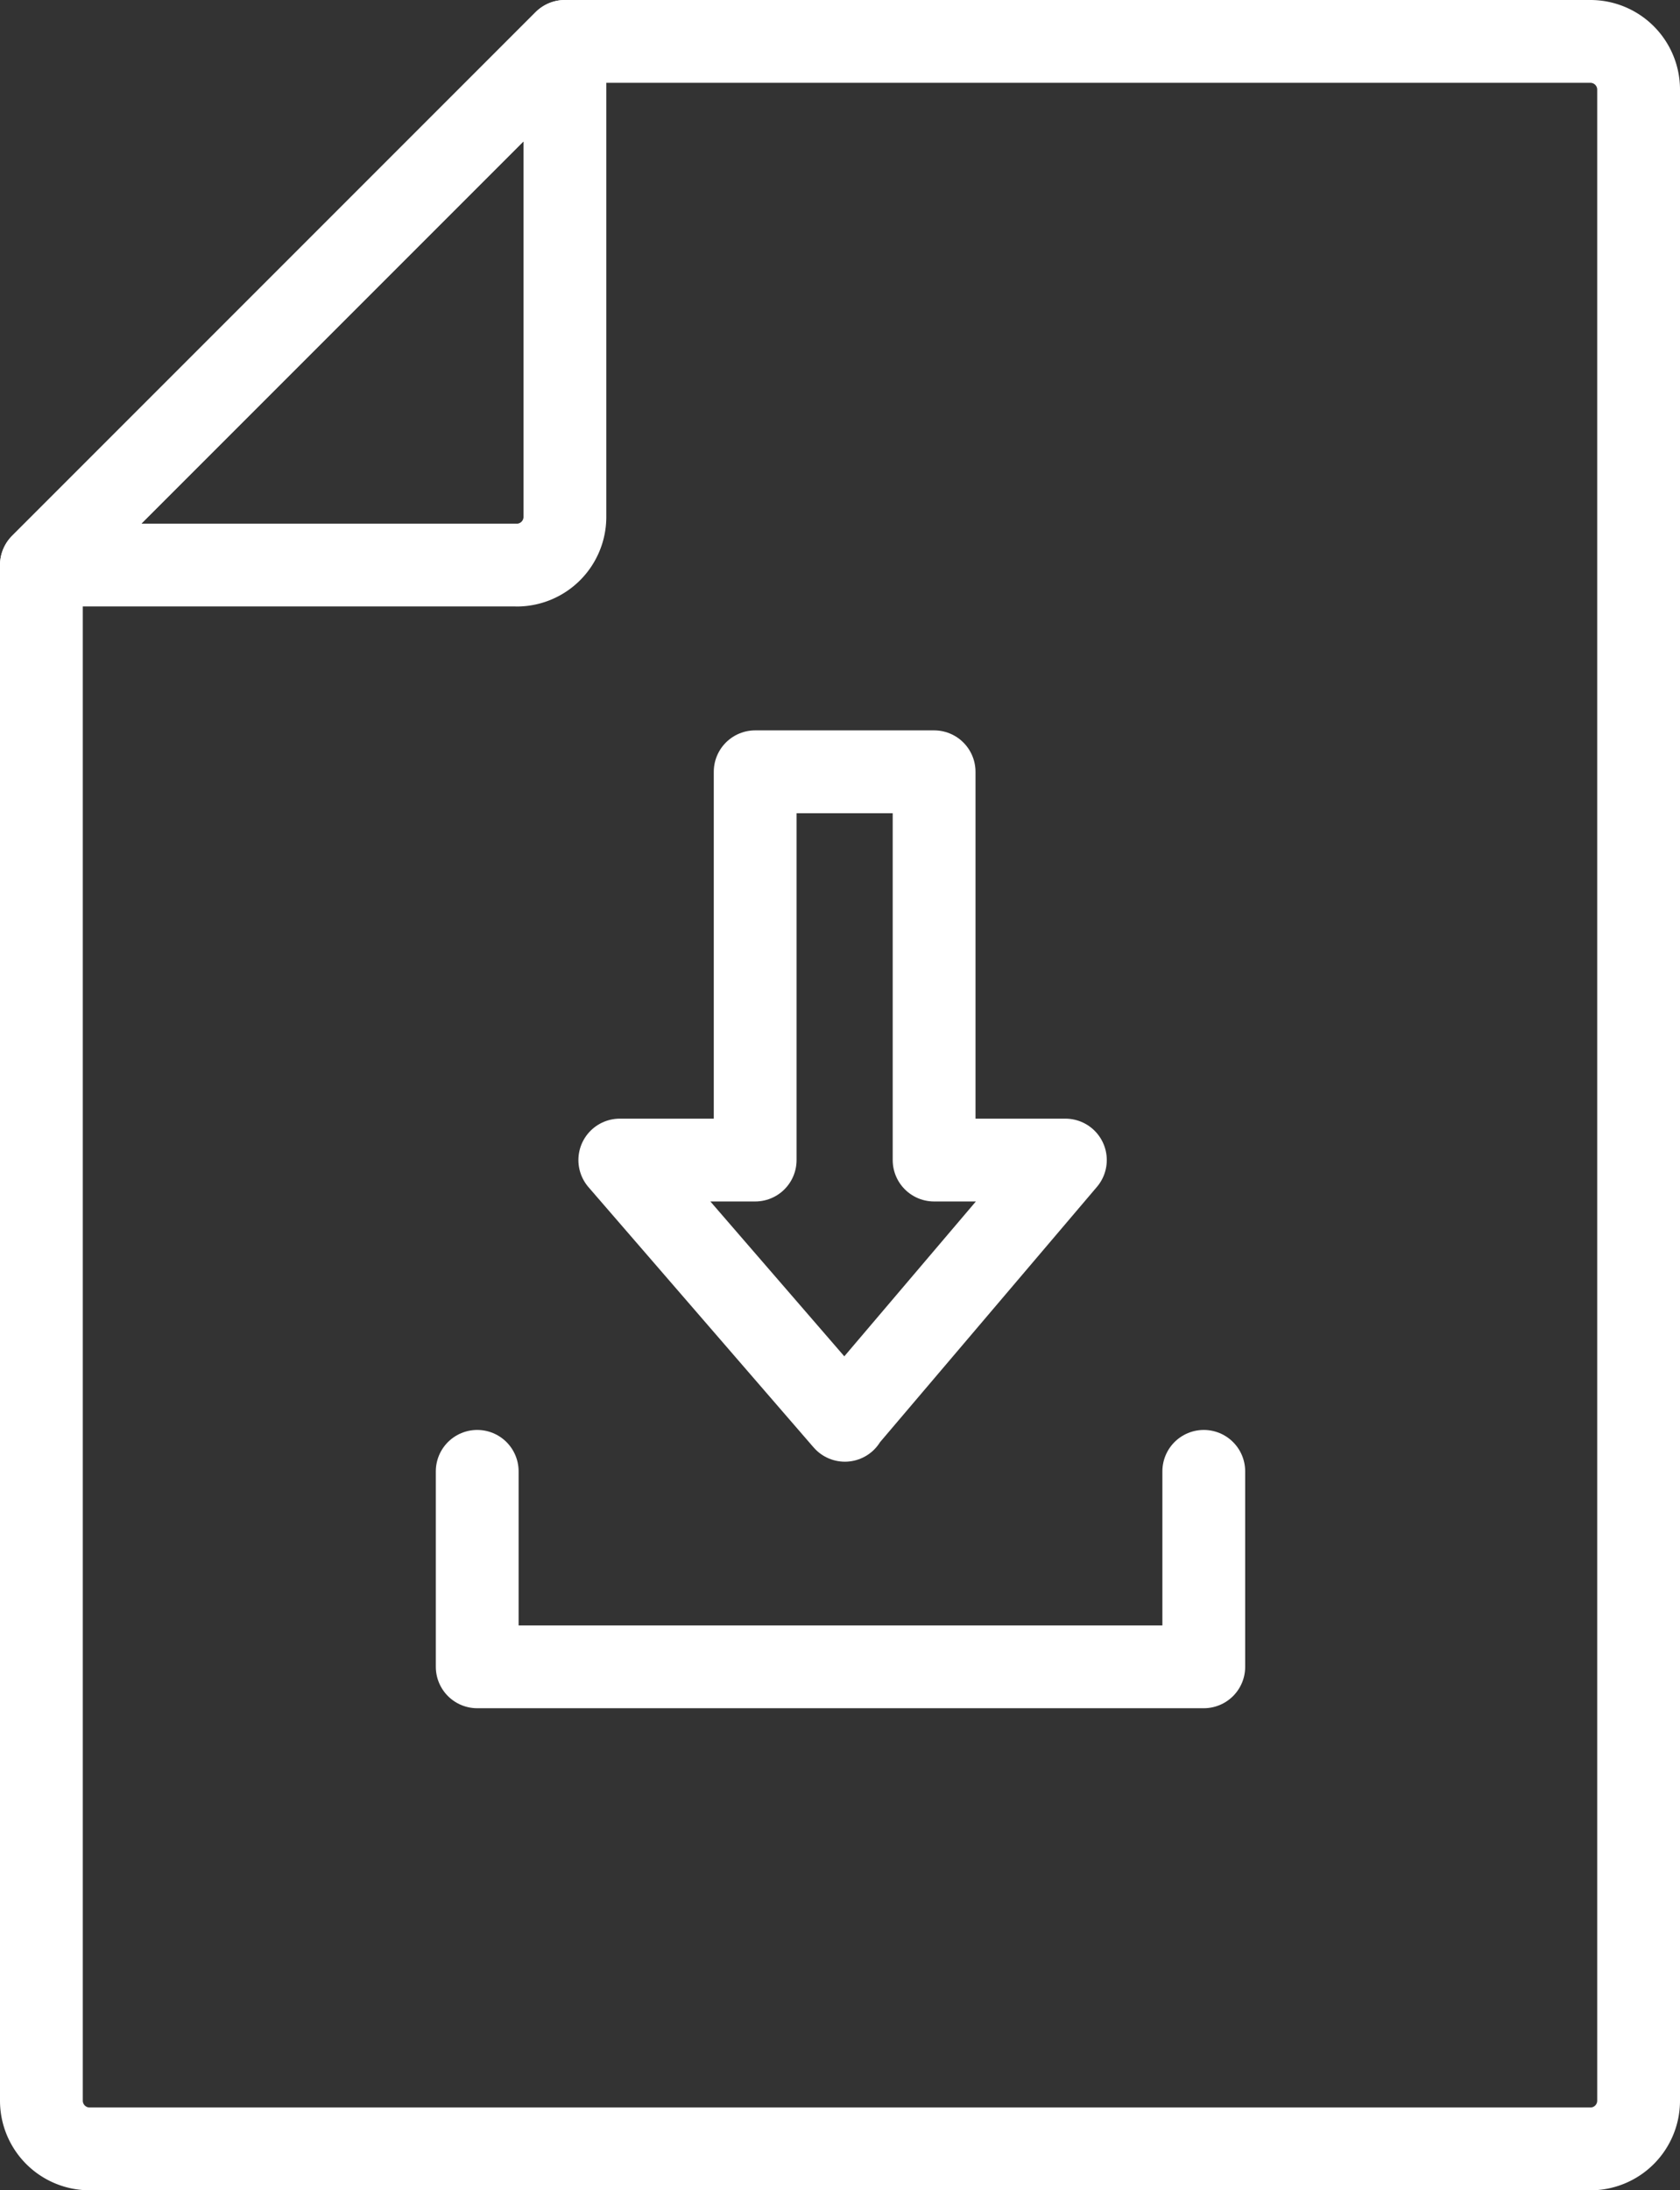 <svg id="Download" xmlns="http://www.w3.org/2000/svg" width="40.58" height="52.891" viewBox="0 0 40.58 52.891">
  <rect x="0" y="0" width="40.58" height="52.891" fill="#333333" stroke="none"/>
  <path id="Pfad_1052" data-name="Pfad 1052" d="M9.5,28.88V33.6H27.05V28.88" transform="translate(2.027 6.65)" fill="none" stroke="#fff" stroke-linecap="round" stroke-linejoin="round" stroke-width="2"/>
  <path id="Pfad_1053" data-name="Pfad 1053" d="M12.28,24.616h3.27V15.24h4.322v9.376h3.171l-5.326,6.267V30.9Z" transform="translate(2.691 3.397)" fill="none" stroke="#fff" stroke-linecap="round" stroke-linejoin="round" stroke-width="2"/>
  <path id="Pfad_1054" data-name="Pfad 1054" d="M38.453,51.891H2.164A1.164,1.164,0,0,1,1,50.727V13.645L13.645,1H38.416A1.164,1.164,0,0,1,39.58,2.164V50.727A1.164,1.164,0,0,1,38.453,51.891Z" transform="translate(0 0)" fill="none" stroke="#fff" stroke-linecap="round" stroke-linejoin="round" stroke-width="2"/>
  <path id="Pfad_1055" data-name="Pfad 1055" d="M12.494,13.645H1L13.645,1V12.494a1.164,1.164,0,0,1-1.152,1.152Z" transform="translate(0 0)" fill="none" stroke="#fff" stroke-linecap="round" stroke-linejoin="round" stroke-width="2"/>
</svg>
